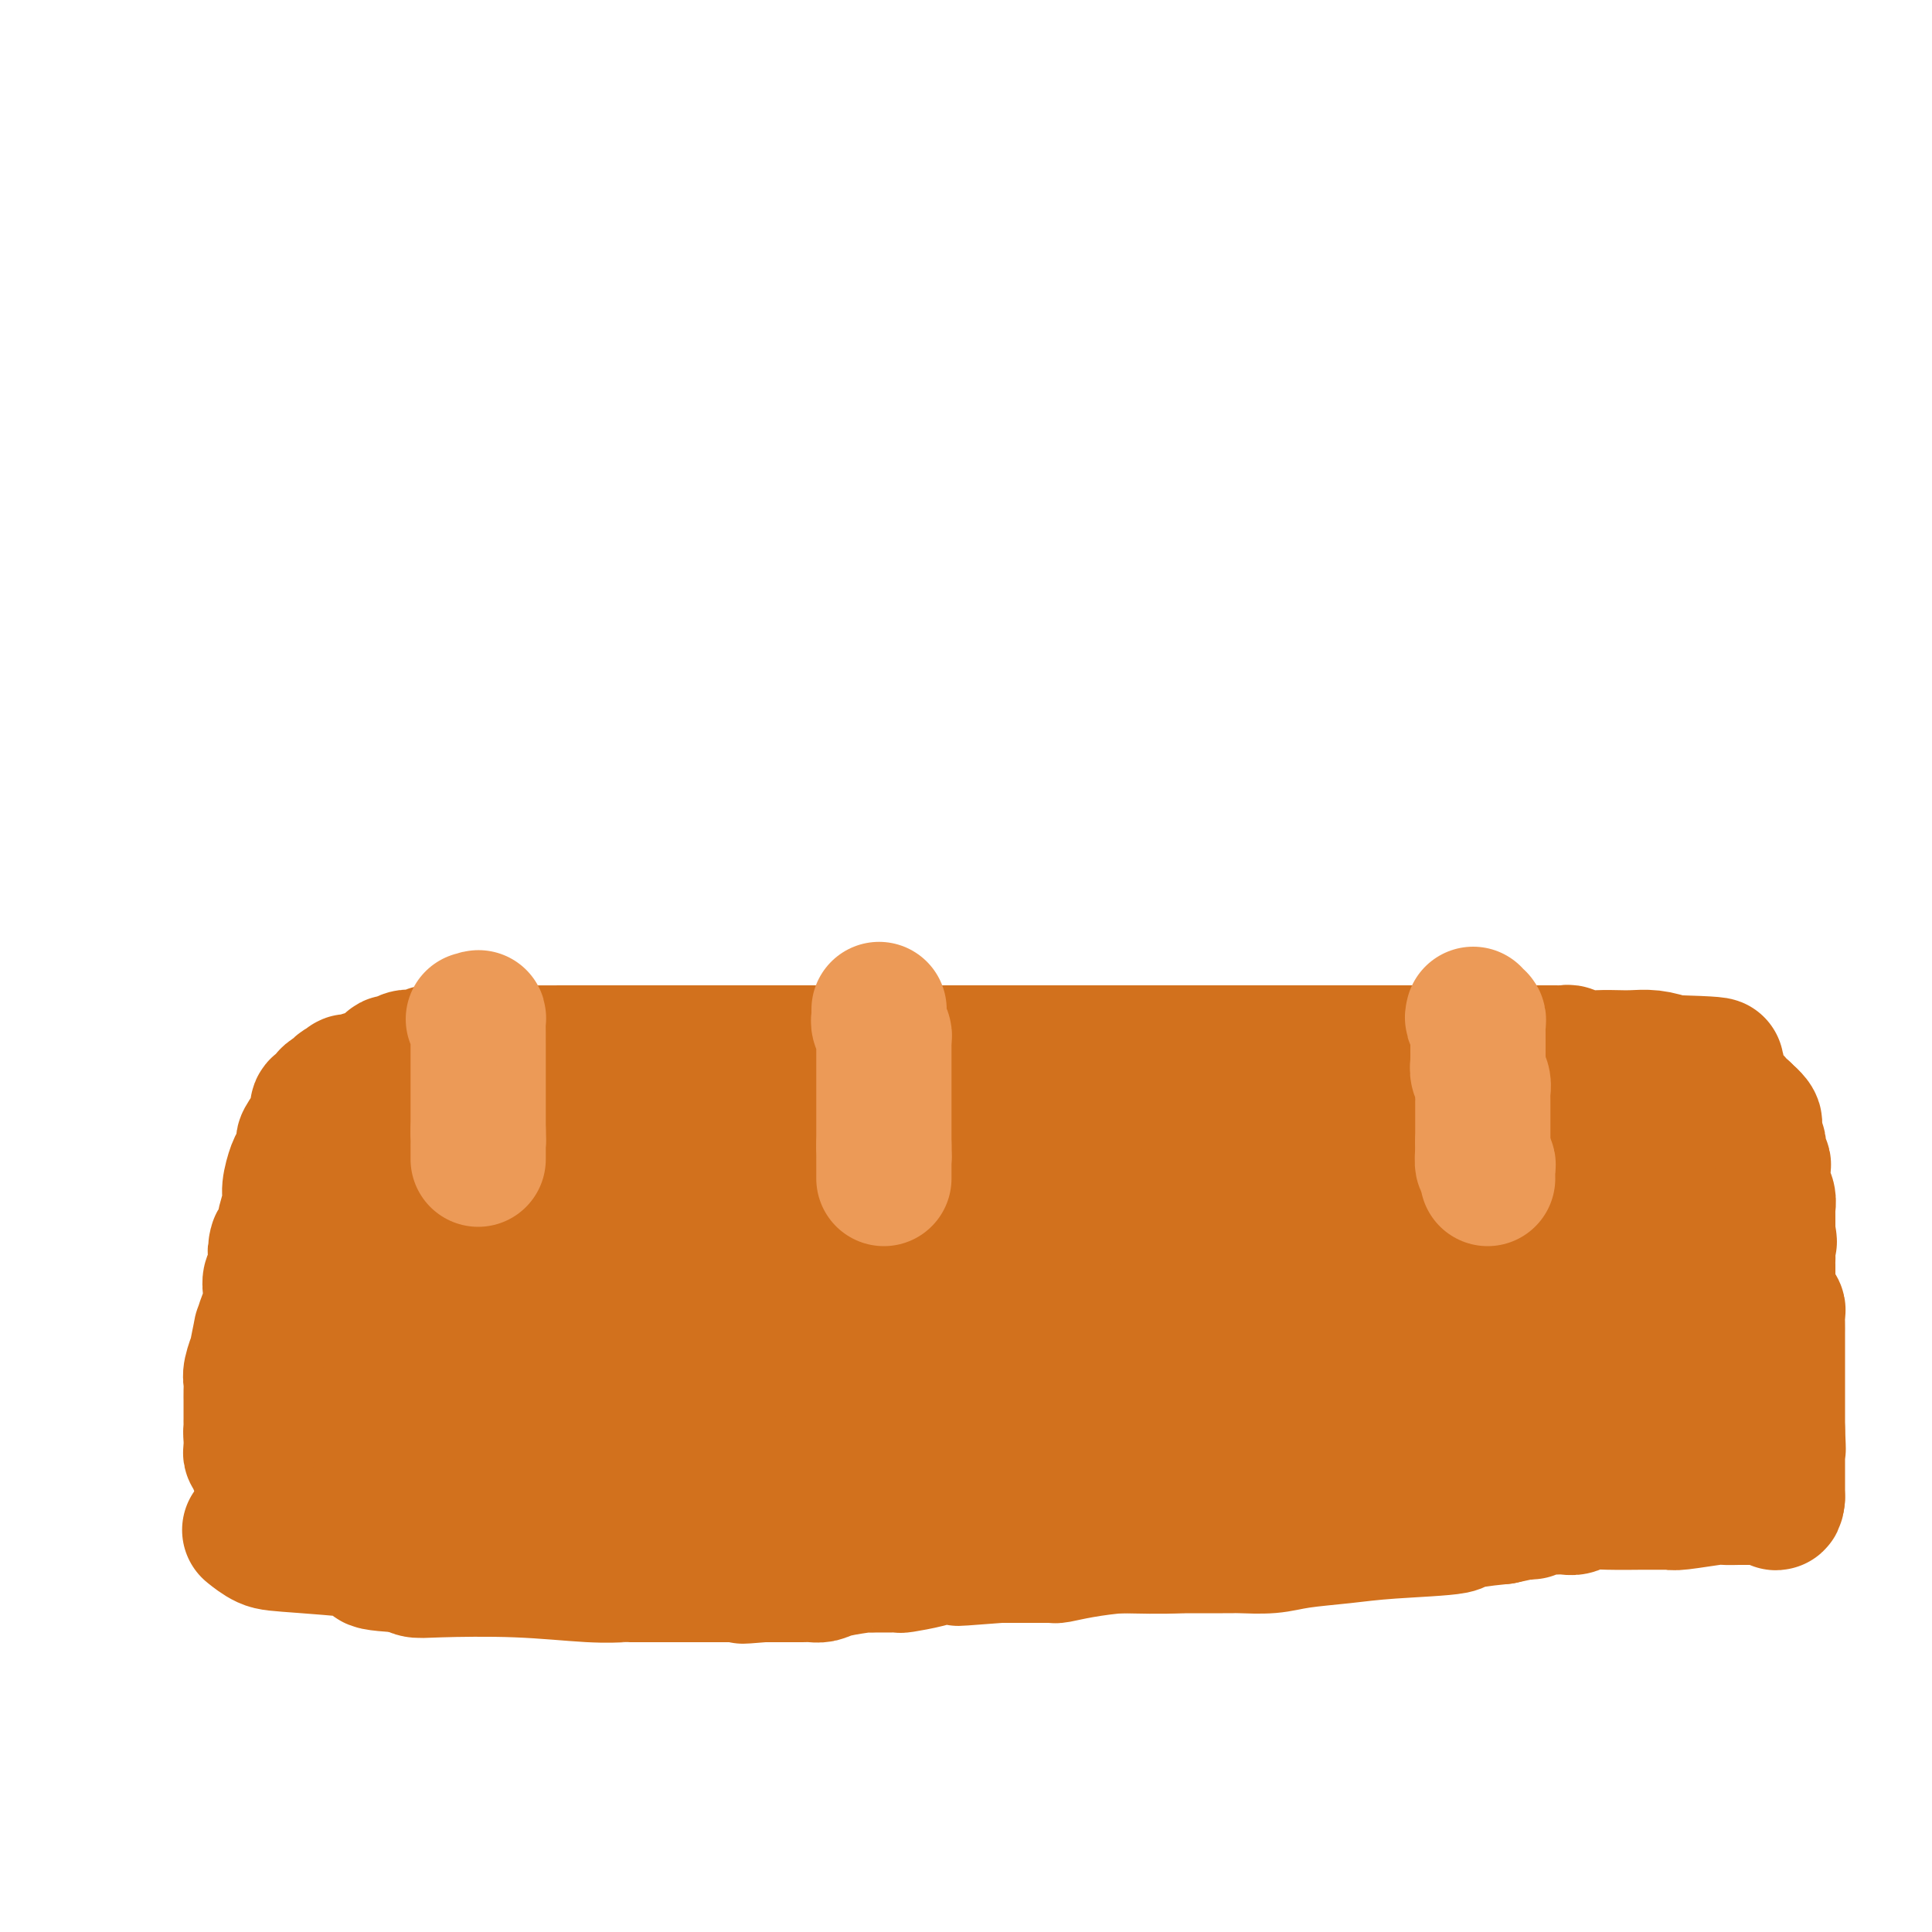 <svg viewBox='0 0 400 400' version='1.1' xmlns='http://www.w3.org/2000/svg' xmlns:xlink='http://www.w3.org/1999/xlink'><g fill='none' stroke='#D2711D' stroke-width='28' stroke-linecap='round' stroke-linejoin='round'><path d='M53,303c0.113,-0.325 0.226,-0.651 0,-1c-0.226,-0.349 -0.793,-0.722 -1,-1c-0.207,-0.278 -0.056,-0.459 0,-1c0.056,-0.541 0.016,-1.440 0,-2c-0.016,-0.560 -0.008,-0.780 0,-1'/><path d='M52,297c-0.155,-1.115 -0.041,-0.903 0,-1c0.041,-0.097 0.011,-0.504 0,-1c-0.011,-0.496 -0.003,-1.081 0,-1c0.003,0.081 0.001,0.828 0,0c-0.001,-0.828 -0.001,-3.231 0,-4c0.001,-0.769 0.004,0.097 0,0c-0.004,-0.097 -0.016,-1.155 0,-2c0.016,-0.845 0.061,-1.475 0,-2c-0.061,-0.525 -0.227,-0.943 0,-2c0.227,-1.057 0.848,-2.752 1,-3c0.152,-0.248 -0.166,0.950 0,0c0.166,-0.950 0.815,-4.047 1,-5c0.185,-0.953 -0.094,0.239 0,0c0.094,-0.239 0.561,-1.910 1,-3c0.439,-1.090 0.850,-1.601 1,-2c0.150,-0.399 0.039,-0.688 0,-1c-0.039,-0.312 -0.007,-0.647 0,-1c0.007,-0.353 -0.012,-0.724 0,-1c0.012,-0.276 0.056,-0.458 0,-1c-0.056,-0.542 -0.211,-1.444 0,-2c0.211,-0.556 0.788,-0.765 1,-1c0.212,-0.235 0.061,-0.496 0,-1c-0.061,-0.504 -0.030,-1.252 0,-2'/><path d='M57,261c0.729,-5.935 0.052,-2.771 0,-2c-0.052,0.771 0.521,-0.851 1,-2c0.479,-1.149 0.864,-1.823 1,-2c0.136,-0.177 0.021,0.145 0,0c-0.021,-0.145 0.050,-0.757 0,-1c-0.050,-0.243 -0.221,-0.119 0,-1c0.221,-0.881 0.834,-2.769 1,-4c0.166,-1.231 -0.115,-1.805 0,-3c0.115,-1.195 0.627,-3.012 1,-4c0.373,-0.988 0.607,-1.149 1,-2c0.393,-0.851 0.946,-2.392 1,-3c0.054,-0.608 -0.391,-0.281 0,-1c0.391,-0.719 1.619,-2.483 2,-3c0.381,-0.517 -0.086,0.212 0,0c0.086,-0.212 0.726,-1.367 1,-2c0.274,-0.633 0.181,-0.744 0,-1c-0.181,-0.256 -0.451,-0.656 0,-1c0.451,-0.344 1.621,-0.631 2,-1c0.379,-0.369 -0.035,-0.820 0,-1c0.035,-0.180 0.517,-0.090 1,0'/><path d='M69,227c1.633,-2.708 1.717,-1.978 2,-2c0.283,-0.022 0.766,-0.797 1,-1c0.234,-0.203 0.220,0.166 1,0c0.780,-0.166 2.356,-0.868 3,-1c0.644,-0.132 0.358,0.305 1,0c0.642,-0.305 2.213,-1.353 3,-2c0.787,-0.647 0.791,-0.891 1,-1c0.209,-0.109 0.623,-0.081 1,0c0.377,0.081 0.717,0.214 1,0c0.283,-0.214 0.509,-0.775 1,-1c0.491,-0.225 1.249,-0.113 2,0c0.751,0.113 1.497,0.226 2,0c0.503,-0.226 0.764,-0.793 1,-1c0.236,-0.207 0.448,-0.056 1,0c0.552,0.056 1.443,0.016 2,0c0.557,-0.016 0.778,-0.008 1,0'/><path d='M93,218c3.839,-1.392 1.437,-0.373 1,0c-0.437,0.373 1.090,0.100 2,0c0.910,-0.100 1.201,-0.027 5,0c3.799,0.027 11.105,0.007 19,0c7.895,-0.007 16.378,-0.002 22,0c5.622,0.002 8.384,0.001 11,0c2.616,-0.001 5.087,-0.000 7,0c1.913,0.000 3.268,0.000 4,0c0.732,-0.000 0.843,-0.000 1,0c0.157,0.000 0.361,0.000 1,0c0.639,-0.000 1.712,-0.000 2,0c0.288,0.000 -0.210,0.000 0,0c0.210,-0.000 1.127,-0.000 2,0c0.873,0.000 1.701,0.000 3,0c1.299,-0.000 3.070,-0.000 5,0c1.930,0.000 4.019,0.000 8,0c3.981,-0.000 9.854,-0.000 13,0c3.146,0.000 3.564,0.000 4,0c0.436,-0.000 0.891,-0.000 1,0c0.109,0.000 -0.128,0.000 0,0c0.128,-0.000 0.622,-0.000 1,0c0.378,0.000 0.639,0.000 1,0c0.361,-0.000 0.822,-0.000 1,0c0.178,0.000 0.074,0.000 1,0c0.926,0.000 2.881,0.000 4,0c1.119,0.000 1.403,0.000 3,0c1.597,0.000 4.507,0.000 6,0c1.493,0.000 1.569,-0.000 2,0c0.431,0.000 1.215,0.000 2,0'/><path d='M225,218c21.003,0.000 7.509,0.000 3,0c-4.509,-0.000 -0.033,-0.000 2,0c2.033,0.000 1.622,0.000 2,0c0.378,-0.000 1.545,-0.000 2,0c0.455,0.000 0.198,0.000 1,0c0.802,-0.000 2.663,-0.000 5,0c2.337,0.000 5.149,0.000 9,0c3.851,-0.000 8.739,-0.000 13,0c4.261,0.000 7.894,0.000 11,0c3.106,-0.000 5.684,-0.000 9,0c3.316,0.000 7.370,0.000 11,0c3.630,-0.000 6.836,-0.000 9,0c2.164,0.000 3.287,0.000 5,0c1.713,-0.000 4.017,-0.000 6,0c1.983,0.000 3.645,0.000 5,0c1.355,-0.000 2.404,-0.001 3,0c0.596,0.001 0.738,0.004 1,0c0.262,-0.004 0.642,-0.015 1,0c0.358,0.015 0.694,0.057 1,0c0.306,-0.057 0.584,-0.211 1,0c0.416,0.211 0.971,0.788 2,1c1.029,0.212 2.533,0.060 4,0c1.467,-0.060 2.898,-0.026 4,0c1.102,0.026 1.873,0.046 3,0c1.127,-0.046 2.608,-0.156 4,0c1.392,0.156 2.696,0.578 4,1'/><path d='M346,220c18.611,0.537 4.637,0.880 0,1c-4.637,0.120 0.063,0.016 2,0c1.937,-0.016 1.110,0.056 1,0c-0.110,-0.056 0.495,-0.239 1,0c0.505,0.239 0.908,0.900 1,1c0.092,0.100 -0.129,-0.363 0,0c0.129,0.363 0.608,1.550 1,2c0.392,0.450 0.697,0.162 1,0c0.303,-0.162 0.605,-0.197 1,0c0.395,0.197 0.883,0.625 1,1c0.117,0.375 -0.138,0.697 0,1c0.138,0.303 0.668,0.588 1,1c0.332,0.412 0.467,0.951 1,1c0.533,0.049 1.466,-0.393 2,0c0.534,0.393 0.669,1.621 1,2c0.331,0.379 0.858,-0.090 1,0c0.142,0.090 -0.102,0.740 0,1c0.102,0.260 0.551,0.130 1,0'/><path d='M362,231c2.492,2.151 0.720,2.029 0,2c-0.720,-0.029 -0.390,0.033 0,0c0.390,-0.033 0.840,-0.163 1,0c0.160,0.163 0.029,0.620 0,1c-0.029,0.380 0.045,0.683 0,1c-0.045,0.317 -0.209,0.649 0,1c0.209,0.351 0.792,0.720 1,1c0.208,0.280 0.042,0.469 0,1c-0.042,0.531 0.042,1.402 0,2c-0.042,0.598 -0.208,0.923 0,1c0.208,0.077 0.792,-0.093 1,0c0.208,0.093 0.042,0.449 0,1c-0.042,0.551 0.041,1.298 0,2c-0.041,0.702 -0.207,1.358 0,2c0.207,0.642 0.788,1.271 1,2c0.212,0.729 0.057,1.558 0,2c-0.057,0.442 -0.015,0.497 0,1c0.015,0.503 0.004,1.454 0,2c-0.004,0.546 -0.001,0.685 0,1c0.001,0.315 0.000,0.804 0,1c-0.000,0.196 -0.000,0.098 0,0'/><path d='M366,255c0.619,3.786 0.166,1.252 0,1c-0.166,-0.252 -0.044,1.778 0,3c0.044,1.222 0.012,1.637 0,2c-0.012,0.363 -0.003,0.675 0,1c0.003,0.325 0.001,0.665 0,1c-0.001,0.335 -0.001,0.667 0,1c0.001,0.333 0.004,0.667 0,1c-0.004,0.333 -0.016,0.667 0,1c0.016,0.333 0.061,0.667 0,1c-0.061,0.333 -0.226,0.666 0,1c0.226,0.334 0.845,0.670 1,1c0.155,0.330 -0.155,0.655 0,1c0.155,0.345 0.774,0.708 1,1c0.226,0.292 0.061,0.511 0,1c-0.061,0.489 -0.016,1.248 0,2c0.016,0.752 0.004,1.498 0,2c-0.004,0.502 -0.001,0.760 0,1c0.001,0.240 0.000,0.462 0,1c-0.000,0.538 -0.000,1.392 0,2c0.000,0.608 0.000,0.969 0,1c-0.000,0.031 -0.000,-0.269 0,0c0.000,0.269 0.000,1.108 0,2c-0.000,0.892 -0.000,1.837 0,3c0.000,1.163 0.000,2.544 0,4c-0.000,1.456 -0.000,2.987 0,4c0.000,1.013 0.000,1.506 0,2'/><path d='M368,296c0.309,6.809 0.083,3.330 0,2c-0.083,-1.330 -0.022,-0.511 0,0c0.022,0.511 0.006,0.715 0,1c-0.006,0.285 -0.002,0.652 0,1c0.002,0.348 0.000,0.677 0,1c-0.000,0.323 -0.000,0.639 0,1c0.000,0.361 0.000,0.766 0,1c-0.000,0.234 -0.000,0.298 0,1c0.000,0.702 0.000,2.044 0,3c-0.000,0.956 -0.000,1.527 0,2c0.000,0.473 0.000,0.850 0,1c-0.000,0.150 -0.000,0.075 0,0'/><path d='M368,310c-0.178,2.166 -0.621,0.580 -1,0c-0.379,-0.580 -0.692,-0.156 -1,0c-0.308,0.156 -0.612,0.042 -1,0c-0.388,-0.042 -0.861,-0.011 -1,0c-0.139,0.011 0.057,0.003 0,0c-0.057,-0.003 -0.366,-0.002 -1,0c-0.634,0.002 -1.592,0.004 -2,0c-0.408,-0.004 -0.267,-0.015 -1,0c-0.733,0.015 -2.340,0.057 -3,0c-0.660,-0.057 -0.374,-0.211 -2,0c-1.626,0.211 -5.165,0.789 -7,1c-1.835,0.211 -1.968,0.057 -2,0c-0.032,-0.057 0.036,-0.015 0,0c-0.036,0.015 -0.177,0.003 -1,0c-0.823,-0.003 -2.328,0.003 -3,0c-0.672,-0.003 -0.512,-0.015 -2,0c-1.488,0.015 -4.625,0.056 -7,0c-2.375,-0.056 -3.988,-0.211 -5,0c-1.012,0.211 -1.422,0.788 -2,1c-0.578,0.212 -1.325,0.061 -2,0c-0.675,-0.061 -1.277,-0.031 -2,0c-0.723,0.031 -1.567,0.064 -2,0c-0.433,-0.064 -0.456,-0.223 -1,0c-0.544,0.223 -1.608,0.829 -2,1c-0.392,0.171 -0.112,-0.094 -1,0c-0.888,0.094 -2.944,0.547 -5,1'/><path d='M311,314c-10.423,1.024 -7.979,1.585 -10,2c-2.021,0.415 -8.506,0.686 -13,1c-4.494,0.314 -6.997,0.673 -10,1c-3.003,0.327 -6.506,0.624 -9,1c-2.494,0.376 -3.979,0.833 -6,1c-2.021,0.167 -4.578,0.045 -6,0c-1.422,-0.045 -1.708,-0.012 -2,0c-0.292,0.012 -0.588,0.003 -1,0c-0.412,-0.003 -0.939,-0.001 -1,0c-0.061,0.001 0.342,0.000 0,0c-0.342,-0.000 -1.431,-0.000 -2,0c-0.569,0.000 -0.618,0.000 -1,0c-0.382,-0.000 -1.095,-0.001 -2,0c-0.905,0.001 -2.001,0.003 -3,0c-0.999,-0.003 -1.900,-0.011 -3,0c-1.100,0.011 -2.399,0.041 -4,0c-1.601,-0.041 -3.505,-0.155 -6,0c-2.495,0.155 -5.582,0.577 -8,1c-2.418,0.423 -4.168,0.845 -5,1c-0.832,0.155 -0.748,0.041 -1,0c-0.252,-0.041 -0.841,-0.011 -1,0c-0.159,0.011 0.112,0.003 0,0c-0.112,-0.003 -0.606,-0.001 -1,0c-0.394,0.001 -0.687,0.000 -1,0c-0.313,-0.000 -0.647,-0.000 -1,0c-0.353,0.000 -0.724,0.000 -1,0c-0.276,-0.000 -0.455,-0.000 -1,0c-0.545,0.000 -1.455,0.000 -2,0c-0.545,-0.000 -0.724,-0.000 -1,0c-0.276,0.000 -0.650,0.000 -1,0c-0.350,-0.000 -0.675,-0.000 -1,0'/><path d='M207,322c-16.272,1.238 -4.952,0.332 -1,0c3.952,-0.332 0.534,-0.089 -1,0c-1.534,0.089 -1.185,0.024 -1,0c0.185,-0.024 0.207,-0.006 0,0c-0.207,0.006 -0.642,0.001 -1,0c-0.358,-0.001 -0.638,0.003 -1,0c-0.362,-0.003 -0.805,-0.011 -1,0c-0.195,0.011 -0.141,0.041 -1,0c-0.859,-0.041 -2.629,-0.155 -4,0c-1.371,0.155 -2.342,0.577 -4,1c-1.658,0.423 -4.002,0.845 -5,1c-0.998,0.155 -0.648,0.041 -1,0c-0.352,-0.041 -1.405,-0.011 -2,0c-0.595,0.011 -0.732,0.002 -1,0c-0.268,-0.002 -0.666,0.002 -1,0c-0.334,-0.002 -0.603,-0.011 -1,0c-0.397,0.011 -0.921,0.041 -1,0c-0.079,-0.041 0.289,-0.155 -1,0c-1.289,0.155 -4.233,0.577 -6,1c-1.767,0.423 -2.356,0.845 -3,1c-0.644,0.155 -1.341,0.041 -2,0c-0.659,-0.041 -1.279,-0.011 -2,0c-0.721,0.011 -1.541,0.003 -2,0c-0.459,-0.003 -0.556,-0.001 -1,0c-0.444,0.001 -1.235,0.000 -2,0c-0.765,-0.000 -1.504,-0.000 -2,0c-0.496,0.000 -0.748,0.000 -1,0'/><path d='M158,326c-7.719,0.619 -2.516,0.166 -1,0c1.516,-0.166 -0.656,-0.044 -2,0c-1.344,0.044 -1.862,0.012 -4,0c-2.138,-0.012 -5.896,-0.003 -9,0c-3.104,0.003 -5.552,0.001 -7,0c-1.448,-0.001 -1.894,-0.000 -2,0c-0.106,0.000 0.130,-0.000 0,0c-0.130,0.000 -0.624,0.001 -1,0c-0.376,-0.001 -0.632,-0.004 -1,0c-0.368,0.004 -0.847,0.015 -1,0c-0.153,-0.015 0.020,-0.056 -1,0c-1.020,0.056 -3.233,0.207 -7,0c-3.767,-0.207 -9.090,-0.774 -15,-1c-5.910,-0.226 -12.409,-0.112 -16,0c-3.591,0.112 -4.275,0.223 -5,0c-0.725,-0.223 -1.493,-0.778 -2,-1c-0.507,-0.222 -0.754,-0.111 -1,0'/><path d='M83,324c-11.368,-0.649 -2.286,-1.271 -3,-2c-0.714,-0.729 -11.222,-1.567 -17,-2c-5.778,-0.433 -6.825,-0.463 -8,-1c-1.175,-0.537 -2.479,-1.582 -3,-2c-0.521,-0.418 -0.261,-0.209 0,0'/><path d='M93,236c0.000,0.334 0.001,0.668 0,1c-0.001,0.332 -0.003,0.661 0,1c0.003,0.339 0.011,0.686 0,1c-0.011,0.314 -0.042,0.594 0,1c0.042,0.406 0.156,0.940 0,1c-0.156,0.060 -0.581,-0.352 -1,0c-0.419,0.352 -0.830,1.467 -1,2c-0.170,0.533 -0.097,0.483 0,1c0.097,0.517 0.218,1.601 0,2c-0.218,0.399 -0.777,0.114 -1,0c-0.223,-0.114 -0.112,-0.057 0,0'/><path d='M90,246c-0.420,1.746 0.031,1.112 0,1c-0.031,-0.112 -0.543,0.299 -1,1c-0.457,0.701 -0.857,1.692 -1,2c-0.143,0.308 -0.027,-0.068 0,0c0.027,0.068 -0.034,0.579 0,1c0.034,0.421 0.164,0.752 0,1c-0.164,0.248 -0.621,0.414 -1,1c-0.379,0.586 -0.680,1.593 -1,2c-0.320,0.407 -0.659,0.214 -1,1c-0.341,0.786 -0.682,2.550 -1,3c-0.318,0.450 -0.611,-0.413 -1,0c-0.389,0.413 -0.875,2.103 -1,3c-0.125,0.897 0.110,1.000 0,1c-0.110,0.000 -0.565,-0.102 -1,0c-0.435,0.102 -0.849,0.409 -1,1c-0.151,0.591 -0.041,1.468 0,2c0.041,0.532 0.011,0.720 0,1c-0.011,0.280 -0.003,0.653 0,1c0.003,0.347 0.001,0.670 0,1c-0.001,0.330 -0.000,0.669 0,1c0.000,0.331 0.000,0.653 0,1c-0.000,0.347 -0.000,0.718 0,1c0.000,0.282 0.000,0.475 0,1c-0.000,0.525 -0.000,1.384 0,2c0.000,0.616 0.000,0.990 0,1c-0.000,0.010 -0.000,-0.343 0,0c0.000,0.343 0.000,1.384 0,2c-0.000,0.616 -0.000,0.808 0,1'/><path d='M80,279c-0.000,2.803 -0.000,2.309 0,2c0.000,-0.309 0.001,-0.433 0,0c-0.001,0.433 -0.004,1.423 0,2c0.004,0.577 0.015,0.741 0,1c-0.015,0.259 -0.057,0.612 0,1c0.057,0.388 0.211,0.810 0,1c-0.211,0.190 -0.789,0.149 -1,1c-0.211,0.851 -0.056,2.596 0,4c0.056,1.404 0.014,2.469 0,3c-0.014,0.531 -0.001,0.528 0,1c0.001,0.472 -0.011,1.419 0,3c0.011,1.581 0.044,3.797 0,5c-0.044,1.203 -0.167,1.394 0,2c0.167,0.606 0.622,1.626 1,2c0.378,0.374 0.679,0.101 1,0c0.321,-0.101 0.663,-0.029 1,0c0.337,0.029 0.668,0.014 1,0'/><path d='M83,307c0.845,0.576 0.959,0.015 1,0c0.041,-0.015 0.011,0.515 0,0c-0.011,-0.515 -0.003,-2.074 0,-3c0.003,-0.926 0.000,-1.217 0,-3c-0.000,-1.783 0.001,-5.058 0,-7c-0.001,-1.942 -0.004,-2.553 0,-3c0.004,-0.447 0.016,-0.732 0,-1c-0.016,-0.268 -0.060,-0.519 0,-1c0.060,-0.481 0.222,-1.193 0,-2c-0.222,-0.807 -0.830,-1.708 -1,-2c-0.170,-0.292 0.098,0.024 0,0c-0.098,-0.024 -0.562,-0.388 -1,-1c-0.438,-0.612 -0.848,-1.473 -1,-2c-0.152,-0.527 -0.044,-0.722 0,-1c0.044,-0.278 0.026,-0.641 0,-1c-0.026,-0.359 -0.060,-0.716 0,-1c0.060,-0.284 0.212,-0.495 0,-1c-0.212,-0.505 -0.789,-1.305 -1,-2c-0.211,-0.695 -0.057,-1.287 0,-2c0.057,-0.713 0.015,-1.547 0,-2c-0.015,-0.453 -0.004,-0.525 0,-1c0.004,-0.475 0.001,-1.353 0,-2c-0.001,-0.647 -0.000,-1.063 0,-2c0.000,-0.937 0.000,-2.396 0,-3c-0.000,-0.604 -0.000,-0.355 0,-1c0.000,-0.645 0.000,-2.184 0,-3c-0.000,-0.816 -0.000,-0.908 0,-1'/><path d='M80,259c-0.464,-7.597 -0.124,-2.589 0,-1c0.124,1.589 0.033,-0.242 0,-1c-0.033,-0.758 -0.009,-0.443 0,-1c0.009,-0.557 0.002,-1.985 0,-3c-0.002,-1.015 -0.001,-1.616 0,-2c0.001,-0.384 0.000,-0.551 0,-1c-0.000,-0.449 -0.000,-1.181 0,-2c0.000,-0.819 -0.000,-1.725 0,-2c0.000,-0.275 0.000,0.081 0,0c-0.000,-0.081 -0.000,-0.598 0,-1c0.000,-0.402 0.001,-0.687 0,-1c-0.001,-0.313 -0.004,-0.654 0,-1c0.004,-0.346 0.013,-0.698 0,-1c-0.013,-0.302 -0.049,-0.553 0,-1c0.049,-0.447 0.184,-1.089 1,-2c0.816,-0.911 2.313,-2.089 3,-3c0.687,-0.911 0.565,-1.554 1,-2c0.435,-0.446 1.426,-0.694 2,-1c0.574,-0.306 0.731,-0.671 1,-1c0.269,-0.329 0.649,-0.624 1,-1c0.351,-0.376 0.674,-0.833 1,-1c0.326,-0.167 0.656,-0.045 1,0c0.344,0.045 0.702,0.012 1,0c0.298,-0.012 0.535,-0.003 1,0c0.465,0.003 1.157,0.001 2,0c0.843,-0.001 1.837,-0.000 2,0c0.163,0.000 -0.506,0.000 0,0c0.506,-0.000 2.187,-0.000 3,0c0.813,0.000 0.757,0.000 1,0c0.243,-0.000 0.784,-0.000 1,0c0.216,0.000 0.108,0.000 0,0'/><path d='M102,230c2.191,0.084 1.167,0.793 1,1c-0.167,0.207 0.522,-0.088 1,0c0.478,0.088 0.745,0.559 1,1c0.255,0.441 0.498,0.850 1,1c0.502,0.150 1.263,0.039 2,0c0.737,-0.039 1.452,-0.007 2,0c0.548,0.007 0.931,-0.012 1,0c0.069,0.012 -0.177,0.055 0,0c0.177,-0.055 0.776,-0.206 1,0c0.224,0.206 0.073,0.770 0,1c-0.073,0.230 -0.069,0.126 0,1c0.069,0.874 0.203,2.727 0,4c-0.203,1.273 -0.742,1.965 -1,3c-0.258,1.035 -0.235,2.413 -1,4c-0.765,1.587 -2.317,3.385 -3,5c-0.683,1.615 -0.495,3.049 -1,4c-0.505,0.951 -1.702,1.420 -2,2c-0.298,0.580 0.304,1.272 0,2c-0.304,0.728 -1.516,1.494 -2,2c-0.484,0.506 -0.242,0.753 0,1'/><path d='M102,262c-1.498,3.726 -0.242,1.542 0,1c0.242,-0.542 -0.532,0.558 -1,1c-0.468,0.442 -0.632,0.226 -1,1c-0.368,0.774 -0.939,2.540 -1,3c-0.061,0.460 0.387,-0.385 0,0c-0.387,0.385 -1.609,1.999 -2,3c-0.391,1.001 0.049,1.390 0,2c-0.049,0.610 -0.588,1.442 -1,2c-0.412,0.558 -0.699,0.842 -1,2c-0.301,1.158 -0.617,3.189 -1,4c-0.383,0.811 -0.835,0.402 -1,1c-0.165,0.598 -0.044,2.201 0,3c0.044,0.799 0.012,0.792 0,1c-0.012,0.208 -0.004,0.632 0,1c0.004,0.368 0.003,0.680 0,1c-0.003,0.320 -0.008,0.648 0,1c0.008,0.352 0.029,0.728 0,1c-0.029,0.272 -0.110,0.440 0,1c0.110,0.560 0.410,1.512 1,2c0.590,0.488 1.471,0.513 2,1c0.529,0.487 0.706,1.436 1,2c0.294,0.564 0.705,0.744 1,1c0.295,0.256 0.474,0.589 1,1c0.526,0.411 1.398,0.901 2,1c0.602,0.099 0.935,-0.195 1,0c0.065,0.195 -0.137,0.877 0,1c0.137,0.123 0.614,-0.313 1,0c0.386,0.313 0.682,1.375 1,2c0.318,0.625 0.659,0.812 1,1'/><path d='M105,303c2.094,1.872 1.328,0.550 1,0c-0.328,-0.550 -0.218,-0.330 0,0c0.218,0.330 0.542,0.771 1,1c0.458,0.229 1.048,0.246 1,0c-0.048,-0.246 -0.735,-0.754 -1,-1c-0.265,-0.246 -0.108,-0.229 0,-1c0.108,-0.771 0.169,-2.330 0,-3c-0.169,-0.670 -0.567,-0.450 -1,-1c-0.433,-0.550 -0.901,-1.871 -1,-3c-0.099,-1.129 0.169,-2.067 0,-3c-0.169,-0.933 -0.777,-1.860 -1,-2c-0.223,-0.140 -0.060,0.507 0,0c0.060,-0.507 0.019,-2.167 0,-3c-0.019,-0.833 -0.016,-0.838 0,-1c0.016,-0.162 0.046,-0.480 0,-1c-0.046,-0.520 -0.167,-1.242 0,-2c0.167,-0.758 0.621,-1.553 1,-2c0.379,-0.447 0.681,-0.545 1,-1c0.319,-0.455 0.655,-1.265 1,-2c0.345,-0.735 0.701,-1.393 1,-2c0.299,-0.607 0.542,-1.163 1,-2c0.458,-0.837 1.131,-1.953 2,-3c0.869,-1.047 1.935,-2.023 3,-3'/><path d='M114,268c1.816,-2.844 1.357,-2.453 2,-3c0.643,-0.547 2.389,-2.030 4,-3c1.611,-0.970 3.086,-1.425 4,-2c0.914,-0.575 1.267,-1.268 2,-2c0.733,-0.732 1.845,-1.502 3,-2c1.155,-0.498 2.354,-0.725 3,-1c0.646,-0.275 0.739,-0.598 1,-1c0.261,-0.402 0.690,-0.883 1,-1c0.310,-0.117 0.500,0.129 1,0c0.500,-0.129 1.309,-0.634 2,-1c0.691,-0.366 1.262,-0.594 2,-1c0.738,-0.406 1.641,-0.989 2,-1c0.359,-0.011 0.175,0.550 1,0c0.825,-0.550 2.660,-2.210 4,-3c1.340,-0.790 2.184,-0.709 3,-1c0.816,-0.291 1.605,-0.954 2,-1c0.395,-0.046 0.396,0.523 1,0c0.604,-0.523 1.811,-2.140 3,-3c1.189,-0.860 2.360,-0.962 3,-1c0.640,-0.038 0.749,-0.010 1,0c0.251,0.010 0.646,0.003 1,0c0.354,-0.003 0.669,-0.001 1,0c0.331,0.001 0.680,0.000 1,0c0.320,-0.000 0.610,-0.000 1,0c0.390,0.000 0.878,0.000 1,0c0.122,-0.000 -0.122,-0.000 0,0c0.122,0.000 0.610,0.000 1,0c0.390,-0.000 0.682,-0.000 1,0c0.318,0.000 0.662,0.000 1,0c0.338,-0.000 0.669,-0.000 1,0'/><path d='M168,241c1.950,-0.164 0.324,-0.073 0,0c-0.324,0.073 0.653,0.128 1,0c0.347,-0.128 0.062,-0.441 1,0c0.938,0.441 3.097,1.634 8,3c4.903,1.366 12.550,2.906 16,4c3.450,1.094 2.703,1.743 4,2c1.297,0.257 4.638,0.121 6,0c1.362,-0.121 0.746,-0.228 1,0c0.254,0.228 1.380,0.792 2,1c0.620,0.208 0.736,0.060 1,0c0.264,-0.060 0.678,-0.031 1,0c0.322,0.031 0.553,0.065 1,0c0.447,-0.065 1.110,-0.228 2,0c0.890,0.228 2.007,0.846 3,1c0.993,0.154 1.863,-0.155 3,0c1.137,0.155 2.542,0.774 4,1c1.458,0.226 2.968,0.061 4,0c1.032,-0.061 1.586,-0.016 2,0c0.414,0.016 0.687,0.004 1,0c0.313,-0.004 0.664,-0.001 1,0c0.336,0.001 0.656,0.000 1,0c0.344,-0.000 0.711,-0.000 1,0c0.289,0.000 0.501,0.000 1,0c0.499,-0.000 1.285,-0.000 2,0c0.715,0.000 1.357,0.000 2,0'/><path d='M237,253c6.217,0.465 2.258,0.127 1,0c-1.258,-0.127 0.185,-0.044 1,0c0.815,0.044 1.003,0.051 1,0c-0.003,-0.051 -0.197,-0.158 0,0c0.197,0.158 0.784,0.581 1,1c0.216,0.419 0.062,0.834 0,1c-0.062,0.166 -0.031,0.083 0,0'/><path d='M131,243c0.803,-1.072 1.605,-2.144 2,-2c0.395,0.144 0.381,1.503 4,0c3.619,-1.503 10.870,-5.867 14,-8c3.130,-2.133 2.138,-2.036 2,-2c-0.138,0.036 0.577,0.010 1,0c0.423,-0.010 0.555,-0.003 1,0c0.445,0.003 1.204,0.001 2,0c0.796,-0.001 1.631,-0.000 2,0c0.369,0.000 0.274,0.000 1,0c0.726,-0.000 2.273,-0.000 3,0c0.727,0.000 0.634,0.000 1,0c0.366,-0.000 1.192,-0.000 3,0c1.808,0.000 4.598,0.000 6,0c1.402,-0.000 1.416,-0.000 2,0c0.584,0.000 1.738,0.000 3,0c1.262,-0.000 2.631,-0.000 4,0'/><path d='M182,231c4.730,0.000 2.055,0.000 2,0c-0.055,0.000 2.510,-0.000 5,0c2.490,0.000 4.905,0.000 6,0c1.095,0.000 0.872,0.000 1,0c0.128,0.000 0.609,0.000 1,0c0.391,0.000 0.692,0.000 1,0c0.308,0.000 0.623,0.000 1,0c0.377,0.000 0.817,-0.000 1,0c0.183,0.000 0.111,0.000 1,0c0.889,-0.000 2.741,0.000 5,0c2.259,0.000 4.926,0.000 7,0c2.074,-0.000 3.555,0.000 5,0c1.445,0.000 2.855,0.000 4,0c1.145,0.000 2.027,0.000 3,0c0.973,-0.000 2.038,-0.000 3,0c0.962,0.000 1.821,0.000 3,0c1.179,-0.000 2.678,-0.000 4,0c1.322,0.000 2.465,0.000 4,0c1.535,-0.000 3.461,-0.000 5,0c1.539,0.000 2.692,0.000 4,0c1.308,-0.000 2.773,-0.000 4,0c1.227,0.000 2.218,0.000 4,0c1.782,-0.000 4.356,-0.000 6,0c1.644,0.000 2.358,0.000 4,0c1.642,-0.000 4.214,-0.000 6,0c1.786,0.000 2.788,0.000 4,0c1.212,-0.000 2.634,-0.000 4,0c1.366,0.000 2.676,0.000 4,0c1.324,-0.000 2.662,0.000 4,0'/><path d='M288,231c16.748,0.000 5.618,0.000 3,0c-2.618,-0.000 3.274,-0.000 6,0c2.726,0.000 2.285,0.000 3,0c0.715,-0.000 2.587,-0.000 4,0c1.413,0.000 2.368,0.000 4,0c1.632,-0.000 3.943,-0.000 6,0c2.057,0.000 3.860,0.000 6,0c2.140,-0.000 4.616,-0.001 6,0c1.384,0.001 1.677,0.004 2,0c0.323,-0.004 0.678,-0.016 1,0c0.322,0.016 0.611,0.060 1,0c0.389,-0.060 0.877,-0.222 1,0c0.123,0.222 -0.121,0.829 0,1c0.121,0.171 0.606,-0.094 1,0c0.394,0.094 0.697,0.547 1,1'/><path d='M333,233c6.957,0.326 1.850,0.143 0,0c-1.850,-0.143 -0.444,-0.244 0,0c0.444,0.244 -0.073,0.835 0,1c0.073,0.165 0.737,-0.095 1,0c0.263,0.095 0.126,0.546 0,1c-0.126,0.454 -0.241,0.909 0,1c0.241,0.091 0.838,-0.184 1,0c0.162,0.184 -0.111,0.828 0,1c0.111,0.172 0.607,-0.126 1,0c0.393,0.126 0.683,0.678 1,1c0.317,0.322 0.659,0.415 1,1c0.341,0.585 0.680,1.662 1,2c0.320,0.338 0.622,-0.064 1,0c0.378,0.064 0.833,0.595 1,1c0.167,0.405 0.045,0.686 0,1c-0.045,0.314 -0.013,0.661 0,1c0.013,0.339 0.006,0.669 0,1'/><path d='M341,245c1.457,2.474 1.098,2.657 1,3c-0.098,0.343 0.065,0.844 0,2c-0.065,1.156 -0.357,2.968 0,5c0.357,2.032 1.364,4.284 2,6c0.636,1.716 0.903,2.895 1,4c0.097,1.105 0.026,2.136 0,3c-0.026,0.864 -0.007,1.563 0,2c0.007,0.437 0.002,0.613 0,1c-0.002,0.387 -0.001,0.985 0,1c0.001,0.015 0.000,-0.553 0,0c-0.000,0.553 -0.000,2.227 0,3c0.000,0.773 0.000,0.645 0,1c-0.000,0.355 -0.000,1.194 0,2c0.000,0.806 0.000,1.579 0,2c-0.000,0.421 -0.000,0.490 0,1c0.000,0.510 0.000,1.460 0,2c-0.000,0.540 -0.000,0.670 0,1c0.000,0.330 0.000,0.861 0,1c-0.000,0.139 -0.000,-0.113 0,0c0.000,0.113 0.000,0.593 0,1c-0.000,0.407 -0.000,0.742 0,1c0.000,0.258 0.000,0.440 0,1c-0.000,0.560 -0.000,1.497 0,2c0.000,0.503 0.000,0.572 0,1c-0.000,0.428 -0.000,1.214 0,2'/><path d='M345,293c0.618,7.988 0.162,3.959 0,3c-0.162,-0.959 -0.029,1.152 0,2c0.029,0.848 -0.044,0.434 0,1c0.044,0.566 0.205,2.113 0,3c-0.205,0.887 -0.776,1.113 -1,2c-0.224,0.887 -0.100,2.434 0,3c0.100,0.566 0.178,0.152 0,0c-0.178,-0.152 -0.611,-0.041 -1,0c-0.389,0.041 -0.735,0.011 -1,0c-0.265,-0.011 -0.448,-0.003 -1,0c-0.552,0.003 -1.472,0.001 -2,0c-0.528,-0.001 -0.665,-0.000 -1,0c-0.335,0.000 -0.868,-0.000 -1,0c-0.132,0.000 0.138,0.001 0,0c-0.138,-0.001 -0.685,-0.004 -1,0c-0.315,0.004 -0.399,0.015 -1,0c-0.601,-0.015 -1.719,-0.057 -2,0c-0.281,0.057 0.276,0.212 0,0c-0.276,-0.212 -1.386,-0.792 -2,-1c-0.614,-0.208 -0.732,-0.046 -1,0c-0.268,0.046 -0.688,-0.026 -1,0c-0.312,0.026 -0.518,0.150 -1,0c-0.482,-0.150 -1.241,-0.575 -2,-1'/><path d='M326,305c-2.979,-0.552 -1.426,-0.933 -1,-1c0.426,-0.067 -0.274,0.178 -1,0c-0.726,-0.178 -1.476,-0.780 -2,-1c-0.524,-0.220 -0.822,-0.059 -1,0c-0.178,0.059 -0.237,0.016 -1,0c-0.763,-0.016 -2.231,-0.004 -3,0c-0.769,0.004 -0.839,0.001 -1,0c-0.161,-0.001 -0.415,-0.000 -1,0c-0.585,0.000 -1.503,-0.000 -2,0c-0.497,0.000 -0.575,0.001 -1,0c-0.425,-0.001 -1.199,-0.004 -2,0c-0.801,0.004 -1.628,0.017 -3,0c-1.372,-0.017 -3.287,-0.063 -5,0c-1.713,0.063 -3.222,0.233 -5,1c-1.778,0.767 -3.825,2.129 -6,3c-2.175,0.871 -4.477,1.251 -7,2c-2.523,0.749 -5.266,1.869 -8,3c-2.734,1.131 -5.460,2.275 -7,3c-1.540,0.725 -1.893,1.032 -3,1c-1.107,-0.032 -2.969,-0.402 -4,0c-1.031,0.402 -1.232,1.576 -2,2c-0.768,0.424 -2.105,0.099 -3,0c-0.895,-0.099 -1.348,0.030 -2,0c-0.652,-0.030 -1.501,-0.218 -2,0c-0.499,0.218 -0.646,0.843 -1,1c-0.354,0.157 -0.916,-0.154 -2,0c-1.084,0.154 -2.691,0.773 -6,1c-3.309,0.227 -8.320,0.061 -12,0c-3.680,-0.061 -6.029,-0.016 -10,0c-3.971,0.016 -9.563,0.005 -14,0c-4.437,-0.005 -7.718,-0.002 -11,0'/><path d='M197,320c-9.527,0.000 -9.844,0.000 -11,0c-1.156,-0.000 -3.150,-0.000 -5,0c-1.850,0.000 -3.556,0.000 -6,0c-2.444,-0.000 -5.626,-0.000 -7,0c-1.374,0.000 -0.940,0.000 -1,0c-0.060,-0.000 -0.613,-0.000 -1,0c-0.387,0.000 -0.608,0.000 -1,0c-0.392,-0.000 -0.957,-0.001 -2,0c-1.043,0.001 -2.565,0.002 -5,0c-2.435,-0.002 -5.783,-0.008 -10,0c-4.217,0.008 -9.302,0.030 -14,0c-4.698,-0.030 -9.007,-0.113 -13,0c-3.993,0.113 -7.668,0.422 -11,0c-3.332,-0.422 -6.320,-1.575 -8,-2c-1.680,-0.425 -2.051,-0.121 -2,0c0.051,0.121 0.526,0.061 1,0'/><path d='M101,318c-14.579,-0.501 -3.027,-0.753 1,-1c4.027,-0.247 0.530,-0.488 0,-1c-0.530,-0.512 1.909,-1.294 3,-2c1.091,-0.706 0.835,-1.335 1,-2c0.165,-0.665 0.753,-1.365 1,-2c0.247,-0.635 0.155,-1.207 1,-2c0.845,-0.793 2.626,-1.809 3,-2c0.374,-0.191 -0.660,0.442 0,0c0.660,-0.442 3.012,-1.960 4,-3c0.988,-1.040 0.610,-1.602 2,-3c1.390,-1.398 4.546,-3.631 7,-5c2.454,-1.369 4.206,-1.872 6,-3c1.794,-1.128 3.632,-2.880 5,-4c1.368,-1.120 2.268,-1.610 3,-2c0.732,-0.390 1.295,-0.682 2,-1c0.705,-0.318 1.551,-0.662 2,-1c0.449,-0.338 0.501,-0.671 1,-1c0.499,-0.329 1.444,-0.654 2,-1c0.556,-0.346 0.722,-0.713 1,-1c0.278,-0.287 0.669,-0.493 1,-1c0.331,-0.507 0.602,-1.314 2,-2c1.398,-0.686 3.925,-1.252 5,-2c1.075,-0.748 0.700,-1.679 2,-3c1.300,-1.321 4.274,-3.032 6,-4c1.726,-0.968 2.203,-1.194 3,-2c0.797,-0.806 1.915,-2.191 3,-3c1.085,-0.809 2.139,-1.040 3,-1c0.861,0.040 1.530,0.351 2,0c0.470,-0.351 0.742,-1.364 1,-2c0.258,-0.636 0.502,-0.896 1,-1c0.498,-0.104 1.249,-0.052 2,0'/><path d='M177,260c10.068,-6.476 5.238,-2.667 4,-2c-1.238,0.667 1.115,-1.807 3,-3c1.885,-1.193 3.301,-1.104 4,-1c0.699,0.104 0.681,0.224 1,0c0.319,-0.224 0.974,-0.793 1,-1c0.026,-0.207 -0.579,-0.052 -1,0c-0.421,0.052 -0.658,0.003 -1,0c-0.342,-0.003 -0.789,0.042 -1,0c-0.211,-0.042 -0.185,-0.170 -1,0c-0.815,0.170 -2.469,0.636 -4,1c-1.531,0.364 -2.939,0.624 -8,2c-5.061,1.376 -13.777,3.867 -22,6c-8.223,2.133 -15.955,3.909 -24,6c-8.045,2.091 -16.404,4.499 -23,7c-6.596,2.501 -11.430,5.096 -14,6c-2.570,0.904 -2.877,0.115 -3,0c-0.123,-0.115 -0.061,0.442 0,1'/><path d='M88,282c-6.236,2.404 -1.826,1.415 0,1c1.826,-0.415 1.067,-0.254 1,0c-0.067,0.254 0.556,0.602 1,1c0.444,0.398 0.709,0.846 1,1c0.291,0.154 0.608,0.015 1,0c0.392,-0.015 0.859,0.095 1,0c0.141,-0.095 -0.042,-0.393 0,0c0.042,0.393 0.311,1.478 1,2c0.689,0.522 1.800,0.479 3,1c1.200,0.521 2.490,1.604 5,2c2.510,0.396 6.239,0.106 10,0c3.761,-0.106 7.554,-0.028 13,0c5.446,0.028 12.545,0.008 17,0c4.455,-0.008 6.266,-0.002 9,0c2.734,0.002 6.393,0.000 11,0c4.607,-0.000 10.163,0.001 20,0c9.837,-0.001 23.953,-0.006 32,0c8.047,0.006 10.023,0.022 12,0c1.977,-0.022 3.955,-0.083 5,0c1.045,0.083 1.156,0.309 1,0c-0.156,-0.309 -0.578,-1.155 -1,-2'/><path d='M231,288c20.065,-0.408 5.728,-0.428 0,-1c-5.728,-0.572 -2.845,-1.696 -2,-2c0.845,-0.304 -0.347,0.210 -1,0c-0.653,-0.210 -0.766,-1.145 -1,-2c-0.234,-0.855 -0.589,-1.630 -1,-2c-0.411,-0.370 -0.880,-0.336 -1,-1c-0.120,-0.664 0.108,-2.027 0,-3c-0.108,-0.973 -0.551,-1.556 -1,-2c-0.449,-0.444 -0.905,-0.749 -1,-1c-0.095,-0.251 0.171,-0.449 0,-1c-0.171,-0.551 -0.778,-1.456 -1,-2c-0.222,-0.544 -0.060,-0.727 0,-1c0.060,-0.273 0.018,-0.636 0,-1c-0.018,-0.364 -0.014,-0.730 0,-1c0.014,-0.270 0.037,-0.443 0,-1c-0.037,-0.557 -0.133,-1.497 0,-2c0.133,-0.503 0.494,-0.569 1,-1c0.506,-0.431 1.157,-1.226 2,-2c0.843,-0.774 1.878,-1.528 3,-2c1.122,-0.472 2.332,-0.663 3,-1c0.668,-0.337 0.795,-0.822 1,-1c0.205,-0.178 0.487,-0.050 1,0c0.513,0.050 1.256,0.022 1,0c-0.256,-0.022 -1.512,-0.037 1,0c2.512,0.037 8.792,0.125 15,0c6.208,-0.125 12.345,-0.464 19,-1c6.655,-0.536 13.827,-1.268 21,-2'/><path d='M290,255c14.091,-1.623 18.317,-3.182 22,-4c3.683,-0.818 6.823,-0.895 8,-1c1.177,-0.105 0.392,-0.237 0,0c-0.392,0.237 -0.392,0.844 0,2c0.392,1.156 1.177,2.862 2,4c0.823,1.138 1.685,1.707 2,3c0.315,1.293 0.085,3.310 0,4c-0.085,0.690 -0.024,0.054 0,0c0.024,-0.054 0.012,0.473 0,1'/><path d='M324,264c0.619,2.338 0.167,1.182 0,1c-0.167,-0.182 -0.048,0.609 0,2c0.048,1.391 0.027,3.381 0,5c-0.027,1.619 -0.059,2.868 0,4c0.059,1.132 0.209,2.146 0,3c-0.209,0.854 -0.777,1.549 -1,2c-0.223,0.451 -0.102,0.657 0,1c0.102,0.343 0.186,0.824 0,1c-0.186,0.176 -0.643,0.047 -1,0c-0.357,-0.047 -0.616,-0.013 -1,0c-0.384,0.013 -0.895,0.003 -1,0c-0.105,-0.003 0.196,0.000 0,0c-0.196,-0.000 -0.889,-0.004 -2,0c-1.111,0.004 -2.641,0.015 -4,0c-1.359,-0.015 -2.548,-0.057 -3,0c-0.452,0.057 -0.166,0.211 0,0c0.166,-0.211 0.213,-0.789 0,-1c-0.213,-0.211 -0.686,-0.057 -1,0c-0.314,0.057 -0.469,0.015 -1,0c-0.531,-0.015 -1.437,-0.004 -2,0c-0.563,0.004 -0.781,0.002 -1,0'/><path d='M306,282c-3.678,-0.000 -4.373,-0.000 -7,0c-2.627,0.000 -7.184,0.000 -10,0c-2.816,-0.000 -3.889,-0.000 -6,0c-2.111,0.000 -5.259,0.000 -8,0c-2.741,-0.000 -5.074,-0.000 -8,0c-2.926,0.000 -6.443,0.000 -10,0c-3.557,-0.000 -7.152,-0.000 -10,0c-2.848,0.000 -4.948,0.000 -6,0c-1.052,-0.000 -1.054,-0.001 -1,0c0.054,0.001 0.166,0.003 0,0c-0.166,-0.003 -0.609,-0.011 -1,0c-0.391,0.011 -0.731,0.041 -1,0c-0.269,-0.041 -0.467,-0.155 -1,0c-0.533,0.155 -1.400,0.577 -2,1c-0.600,0.423 -0.931,0.845 -2,2c-1.069,1.155 -2.874,3.041 -4,4c-1.126,0.959 -1.572,0.989 -2,1c-0.428,0.011 -0.836,0.003 -1,0c-0.164,-0.003 -0.082,-0.002 0,0'/><path d='M226,290c-1.830,1.238 -0.404,0.332 0,0c0.404,-0.332 -0.213,-0.088 -1,0c-0.787,0.088 -1.743,0.022 -2,0c-0.257,-0.022 0.187,-0.001 -1,0c-1.187,0.001 -4.003,-0.019 -5,0c-0.997,0.019 -0.173,0.078 0,0c0.173,-0.078 -0.303,-0.294 -1,-1c-0.697,-0.706 -1.614,-1.903 -2,-3c-0.386,-1.097 -0.240,-2.095 -1,-4c-0.760,-1.905 -2.424,-4.717 -4,-8c-1.576,-3.283 -3.063,-7.038 -4,-9c-0.937,-1.962 -1.323,-2.133 -2,-3c-0.677,-0.867 -1.646,-2.431 -2,-3c-0.354,-0.569 -0.095,-0.142 0,0c0.095,0.142 0.025,-0.001 0,0c-0.025,0.001 -0.007,0.144 0,1c0.007,0.856 0.002,2.423 0,4c-0.002,1.577 -0.001,3.165 0,4c0.001,0.835 0.000,0.918 0,1'/><path d='M201,269c0.000,2.127 0.001,2.444 0,3c-0.001,0.556 -0.004,1.350 0,3c0.004,1.650 0.016,4.156 0,6c-0.016,1.844 -0.059,3.027 0,4c0.059,0.973 0.219,1.736 0,2c-0.219,0.264 -0.818,0.029 -1,0c-0.182,-0.029 0.052,0.147 0,0c-0.052,-0.147 -0.391,-0.616 -1,-1c-0.609,-0.384 -1.488,-0.681 -2,-1c-0.512,-0.319 -0.657,-0.658 -1,-1c-0.343,-0.342 -0.884,-0.687 -1,-1c-0.116,-0.313 0.194,-0.596 0,-1c-0.194,-0.404 -0.893,-0.931 -1,-1c-0.107,-0.069 0.378,0.318 0,0c-0.378,-0.318 -1.618,-1.343 -2,-2c-0.382,-0.657 0.094,-0.947 0,-1c-0.094,-0.053 -0.757,0.129 -1,0c-0.243,-0.129 -0.065,-0.571 0,-1c0.065,-0.429 0.018,-0.846 0,-1c-0.018,-0.154 -0.005,-0.044 0,0c0.005,0.044 0.003,0.022 0,0'/><path d='M191,276c-1.198,-1.470 -1.192,-0.643 0,-1c1.192,-0.357 3.571,-1.896 6,-3c2.429,-1.104 4.908,-1.771 7,-2c2.092,-0.229 3.798,-0.019 9,-2c5.202,-1.981 13.901,-6.151 18,-8c4.099,-1.849 3.597,-1.375 5,-2c1.403,-0.625 4.712,-2.349 6,-3c1.288,-0.651 0.556,-0.230 0,0c-0.556,0.230 -0.936,0.268 -1,0c-0.064,-0.268 0.188,-0.842 0,-1c-0.188,-0.158 -0.816,0.101 -1,0c-0.184,-0.101 0.074,-0.563 0,-1c-0.074,-0.437 -0.482,-0.848 -1,-1c-0.518,-0.152 -1.148,-0.043 -1,0c0.148,0.043 1.074,0.022 2,0'/><path d='M240,252c-0.251,-0.282 0.122,0.513 1,1c0.878,0.487 2.262,0.666 3,1c0.738,0.334 0.829,0.824 4,1c3.171,0.176 9.422,0.036 13,0c3.578,-0.036 4.482,0.030 6,0c1.518,-0.030 3.649,-0.155 8,0c4.351,0.155 10.921,0.591 18,0c7.079,-0.591 14.666,-2.211 22,-3c7.334,-0.789 14.415,-0.749 18,-1c3.585,-0.251 3.675,-0.794 4,-1c0.325,-0.206 0.885,-0.077 1,0c0.115,0.077 -0.214,0.101 -1,0c-0.786,-0.101 -2.028,-0.326 -3,0c-0.972,0.326 -1.672,1.204 -3,2c-1.328,0.796 -3.282,1.508 -5,2c-1.718,0.492 -3.198,0.762 -4,1c-0.802,0.238 -0.925,0.445 -2,1c-1.075,0.555 -3.103,1.458 -4,2c-0.897,0.542 -0.665,0.723 -1,1c-0.335,0.277 -1.239,0.651 -2,1c-0.761,0.349 -1.381,0.675 -2,1'/><path d='M311,261c-4.362,1.880 -2.268,1.081 -2,1c0.268,-0.081 -1.291,0.555 -2,1c-0.709,0.445 -0.568,0.697 -1,1c-0.432,0.303 -1.439,0.655 -2,1c-0.561,0.345 -0.677,0.683 -1,1c-0.323,0.317 -0.852,0.612 -1,1c-0.148,0.388 0.086,0.867 0,1c-0.086,0.133 -0.492,-0.082 -1,0c-0.508,0.082 -1.118,0.461 -2,2c-0.882,1.539 -2.038,4.237 -3,6c-0.962,1.763 -1.731,2.592 -3,4c-1.269,1.408 -3.038,3.396 -4,5c-0.962,1.604 -1.119,2.826 -2,4c-0.881,1.174 -2.488,2.301 -3,3c-0.512,0.699 0.071,0.971 0,1c-0.071,0.029 -0.795,-0.183 -1,0c-0.205,0.183 0.109,0.761 0,1c-0.109,0.239 -0.640,0.137 -1,0c-0.360,-0.137 -0.549,-0.310 -1,0c-0.451,0.310 -1.164,1.102 -4,2c-2.836,0.898 -7.796,1.901 -11,3c-3.204,1.099 -4.653,2.295 -6,3c-1.347,0.705 -2.594,0.921 -3,1c-0.406,0.079 0.027,0.023 0,0c-0.027,-0.023 -0.513,-0.011 -1,0'/><path d='M256,303c-4.227,1.392 -1.795,0.372 -1,0c0.795,-0.372 -0.047,-0.097 -1,0c-0.953,0.097 -2.017,0.016 -3,0c-0.983,-0.016 -1.884,0.034 -3,0c-1.116,-0.034 -2.446,-0.153 -4,0c-1.554,0.153 -3.334,0.577 -5,1c-1.666,0.423 -3.220,0.845 -4,1c-0.780,0.155 -0.785,0.041 -1,0c-0.215,-0.041 -0.639,-0.011 -1,0c-0.361,0.011 -0.660,0.003 -1,0c-0.340,-0.003 -0.721,-0.001 -1,0c-0.279,0.001 -0.456,0.000 -1,0c-0.544,-0.000 -1.456,-0.000 -2,0c-0.544,0.000 -0.720,0.000 -1,0c-0.280,-0.000 -0.665,-0.001 -1,0c-0.335,0.001 -0.621,0.002 -1,0c-0.379,-0.002 -0.849,-0.007 -1,0c-0.151,0.007 0.019,0.026 -1,0c-1.019,-0.026 -3.228,-0.098 -5,0c-1.772,0.098 -3.108,0.366 -6,0c-2.892,-0.366 -7.341,-1.366 -12,-2c-4.659,-0.634 -9.528,-0.902 -12,-1c-2.472,-0.098 -2.549,-0.026 -3,0c-0.451,0.026 -1.278,0.006 -2,0c-0.722,-0.006 -1.338,0.002 -2,0c-0.662,-0.002 -1.370,-0.013 -2,0c-0.630,0.013 -1.183,0.050 -2,0c-0.817,-0.050 -1.899,-0.189 -3,0c-1.101,0.189 -2.219,0.705 -4,1c-1.781,0.295 -4.223,0.370 -6,1c-1.777,0.630 -2.888,1.815 -4,3'/><path d='M160,307c-3.654,0.608 -5.790,-0.373 -8,0c-2.210,0.373 -4.494,2.100 -6,3c-1.506,0.900 -2.234,0.973 -3,1c-0.766,0.027 -1.570,0.007 -2,0c-0.430,-0.007 -0.486,-0.002 -1,0c-0.514,0.002 -1.486,0.001 -2,0c-0.514,-0.001 -0.572,-0.000 -1,0c-0.428,0.000 -1.228,0.000 -2,0c-0.772,-0.000 -1.518,-0.000 -2,0c-0.482,0.000 -0.702,0.000 -1,0c-0.298,-0.000 -0.675,-0.000 -1,0c-0.325,0.000 -0.598,0.000 -1,0c-0.402,-0.000 -0.932,-0.000 -1,0c-0.068,0.000 0.328,0.000 1,0c0.672,-0.000 1.621,-0.000 2,0c0.379,0.000 0.190,0.000 0,0'/></g>
<g fill='none' stroke='#EC9A57' stroke-width='28' stroke-linecap='round' stroke-linejoin='round'><path d='M98,211c0.423,0.084 0.845,0.168 1,0c0.155,-0.168 0.041,-0.589 0,0c-0.041,0.589 -0.011,2.186 0,3c0.011,0.814 0.003,0.843 0,1c-0.003,0.157 -0.001,0.440 0,1c0.001,0.560 0.000,1.397 0,2c-0.000,0.603 -0.000,0.974 0,1c0.000,0.026 0.000,-0.292 0,0c-0.000,0.292 -0.000,1.193 0,2c0.000,0.807 0.000,1.518 0,2c-0.000,0.482 -0.000,0.735 0,1c0.000,0.265 0.000,0.543 0,1c-0.000,0.457 -0.000,1.092 0,2c0.000,0.908 0.000,2.089 0,3c-0.000,0.911 -0.000,1.553 0,2c0.000,0.447 0.000,0.699 0,1c-0.000,0.301 -0.000,0.650 0,1'/><path d='M99,234c0.155,3.741 0.041,1.594 0,1c-0.041,-0.594 -0.011,0.365 0,1c0.011,0.635 0.003,0.944 0,1c-0.003,0.056 -0.001,-0.143 0,0c0.001,0.143 0.000,0.626 0,1c-0.000,0.374 -0.000,0.639 0,1c0.000,0.361 0.000,0.817 0,1c-0.000,0.183 -0.000,0.091 0,0'/><path d='M182,209c0.002,0.305 0.004,0.610 0,1c-0.004,0.390 -0.015,0.865 0,1c0.015,0.135 0.057,-0.070 0,0c-0.057,0.070 -0.211,0.414 0,1c0.211,0.586 0.789,1.414 1,2c0.211,0.586 0.057,0.930 0,1c-0.057,0.070 -0.015,-0.135 0,0c0.015,0.135 0.004,0.610 0,1c-0.004,0.390 -0.001,0.695 0,1c0.001,0.305 0.000,0.610 0,1c-0.000,0.390 -0.000,0.866 0,1c0.000,0.134 0.000,-0.073 0,0c-0.000,0.073 -0.000,0.427 0,1c0.000,0.573 0.000,1.367 0,2c-0.000,0.633 -0.000,1.106 0,2c0.000,0.894 0.000,2.209 0,3c-0.000,0.791 -0.000,1.059 0,2c0.000,0.941 0.000,2.555 0,4c-0.000,1.445 -0.000,2.723 0,4'/><path d='M183,237c0.155,4.509 0.041,1.782 0,1c-0.041,-0.782 -0.011,0.382 0,1c0.011,0.618 0.003,0.690 0,1c-0.003,0.310 -0.001,0.857 0,1c0.001,0.143 0.000,-0.119 0,0c-0.000,0.119 -0.000,0.620 0,1c0.000,0.380 0.000,0.641 0,1c-0.000,0.359 -0.000,0.817 0,1c0.000,0.183 0.000,0.092 0,0'/><path d='M305,210c-0.113,0.446 -0.226,0.893 0,1c0.226,0.107 0.793,-0.125 1,0c0.207,0.125 0.056,0.607 0,1c-0.056,0.393 -0.015,0.697 0,1c0.015,0.303 0.004,0.605 0,1c-0.004,0.395 -0.001,0.884 0,1c0.001,0.116 0.000,-0.141 0,0c-0.000,0.141 0.000,0.681 0,1c-0.000,0.319 -0.001,0.417 0,1c0.001,0.583 0.004,1.650 0,2c-0.004,0.350 -0.015,-0.019 0,0c0.015,0.019 0.057,0.425 0,1c-0.057,0.575 -0.211,1.320 0,2c0.211,0.680 0.789,1.296 1,2c0.211,0.704 0.057,1.497 0,2c-0.057,0.503 -0.015,0.716 0,1c0.015,0.284 0.004,0.640 0,1c-0.004,0.360 -0.001,0.722 0,1c0.001,0.278 0.000,0.470 0,1c-0.000,0.530 -0.000,1.399 0,2c0.000,0.601 0.000,0.935 0,1c-0.000,0.065 -0.000,-0.137 0,0c0.000,0.137 0.000,0.614 0,1c-0.000,0.386 -0.000,0.681 0,1c0.000,0.319 0.000,0.663 0,1c-0.000,0.337 -0.000,0.669 0,1'/><path d='M307,237c0.305,4.166 0.068,1.081 0,0c-0.068,-1.081 0.034,-0.157 0,1c-0.034,1.157 -0.205,2.548 0,3c0.205,0.452 0.787,-0.036 1,0c0.213,0.036 0.057,0.597 0,1c-0.057,0.403 -0.015,0.647 0,1c0.015,0.353 0.004,0.815 0,1c-0.004,0.185 -0.002,0.092 0,0'/></g>
</svg>